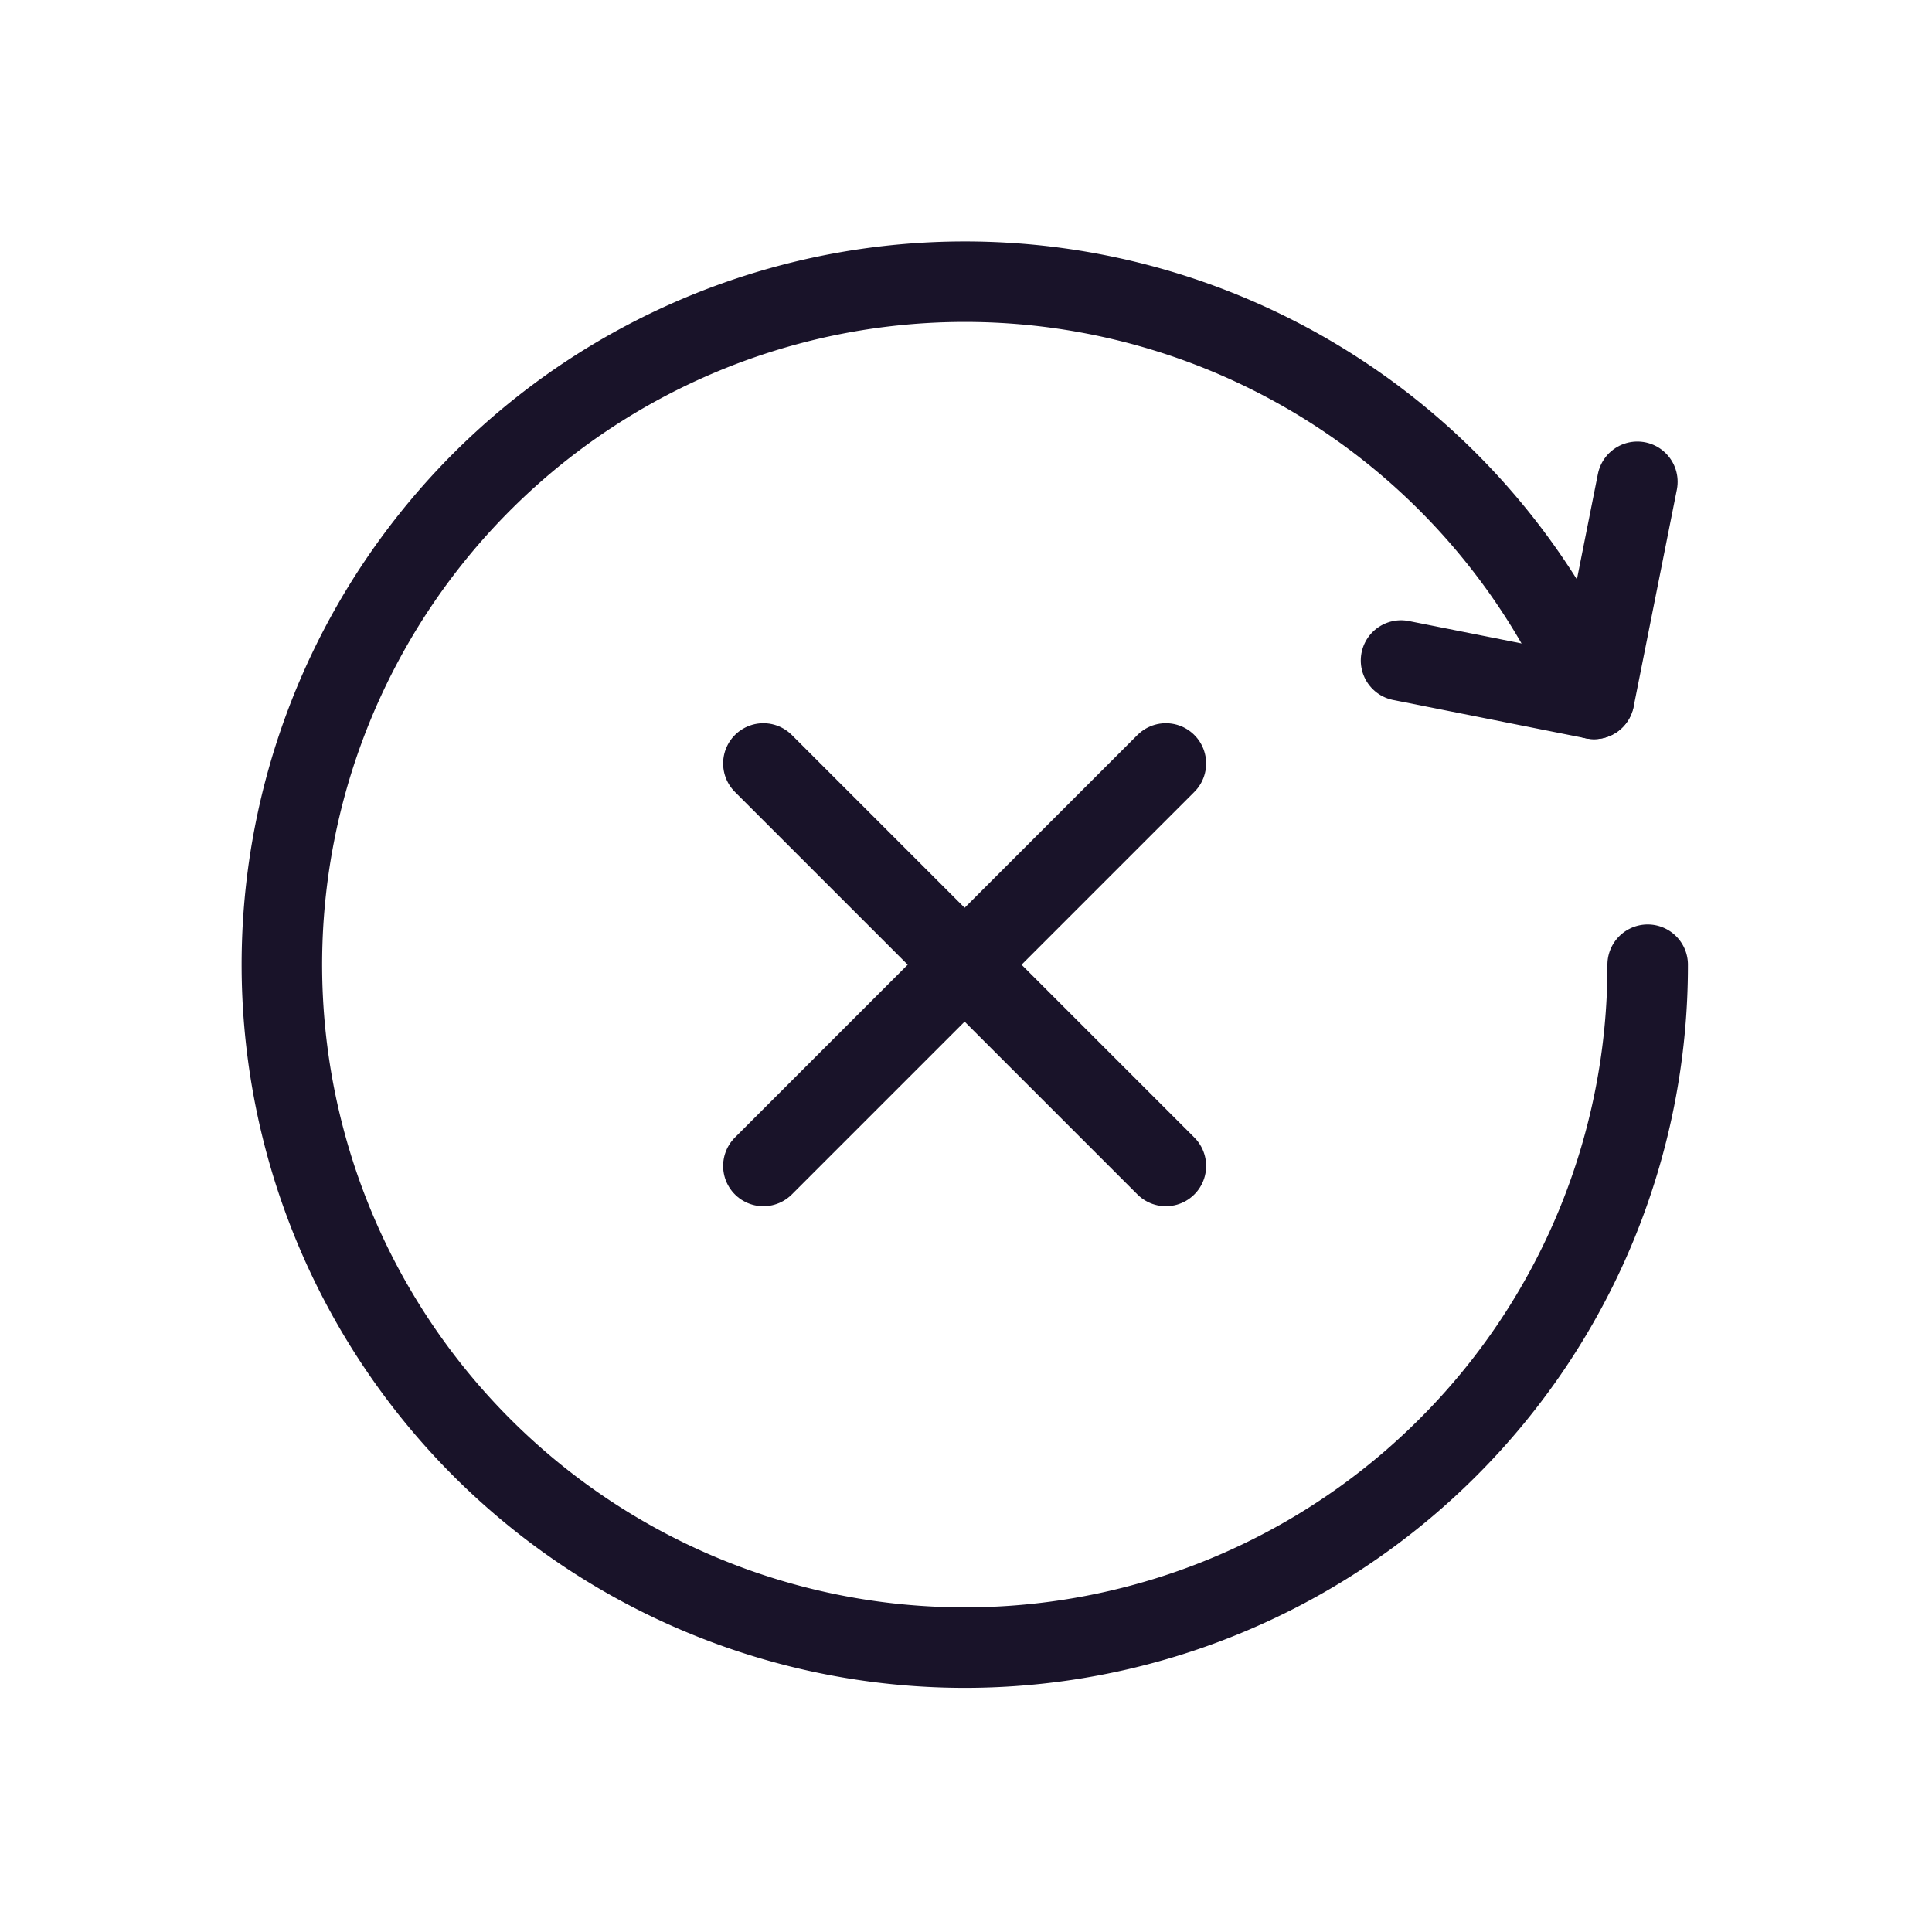 <svg width="24" height="24" viewBox="0 0 24 24" fill="none" xmlns="http://www.w3.org/2000/svg">
    <path d="m9.483 14.484 5-5" stroke="#191329" stroke-linecap="round" stroke-linejoin="round"/>
    <path d="M20.468 11.984a8.454 8.454 0 0 1-2.485 6 8.484 8.484 0 1 1 1.818-9.302" stroke="#191329" stroke-linecap="round" stroke-linejoin="round"/>
    <path d="m20.34 5.985-.537 2.697-2.399-.477M14.483 14.484l-5-5" stroke="#191329" stroke-linecap="round" stroke-linejoin="round"/>
</svg>
